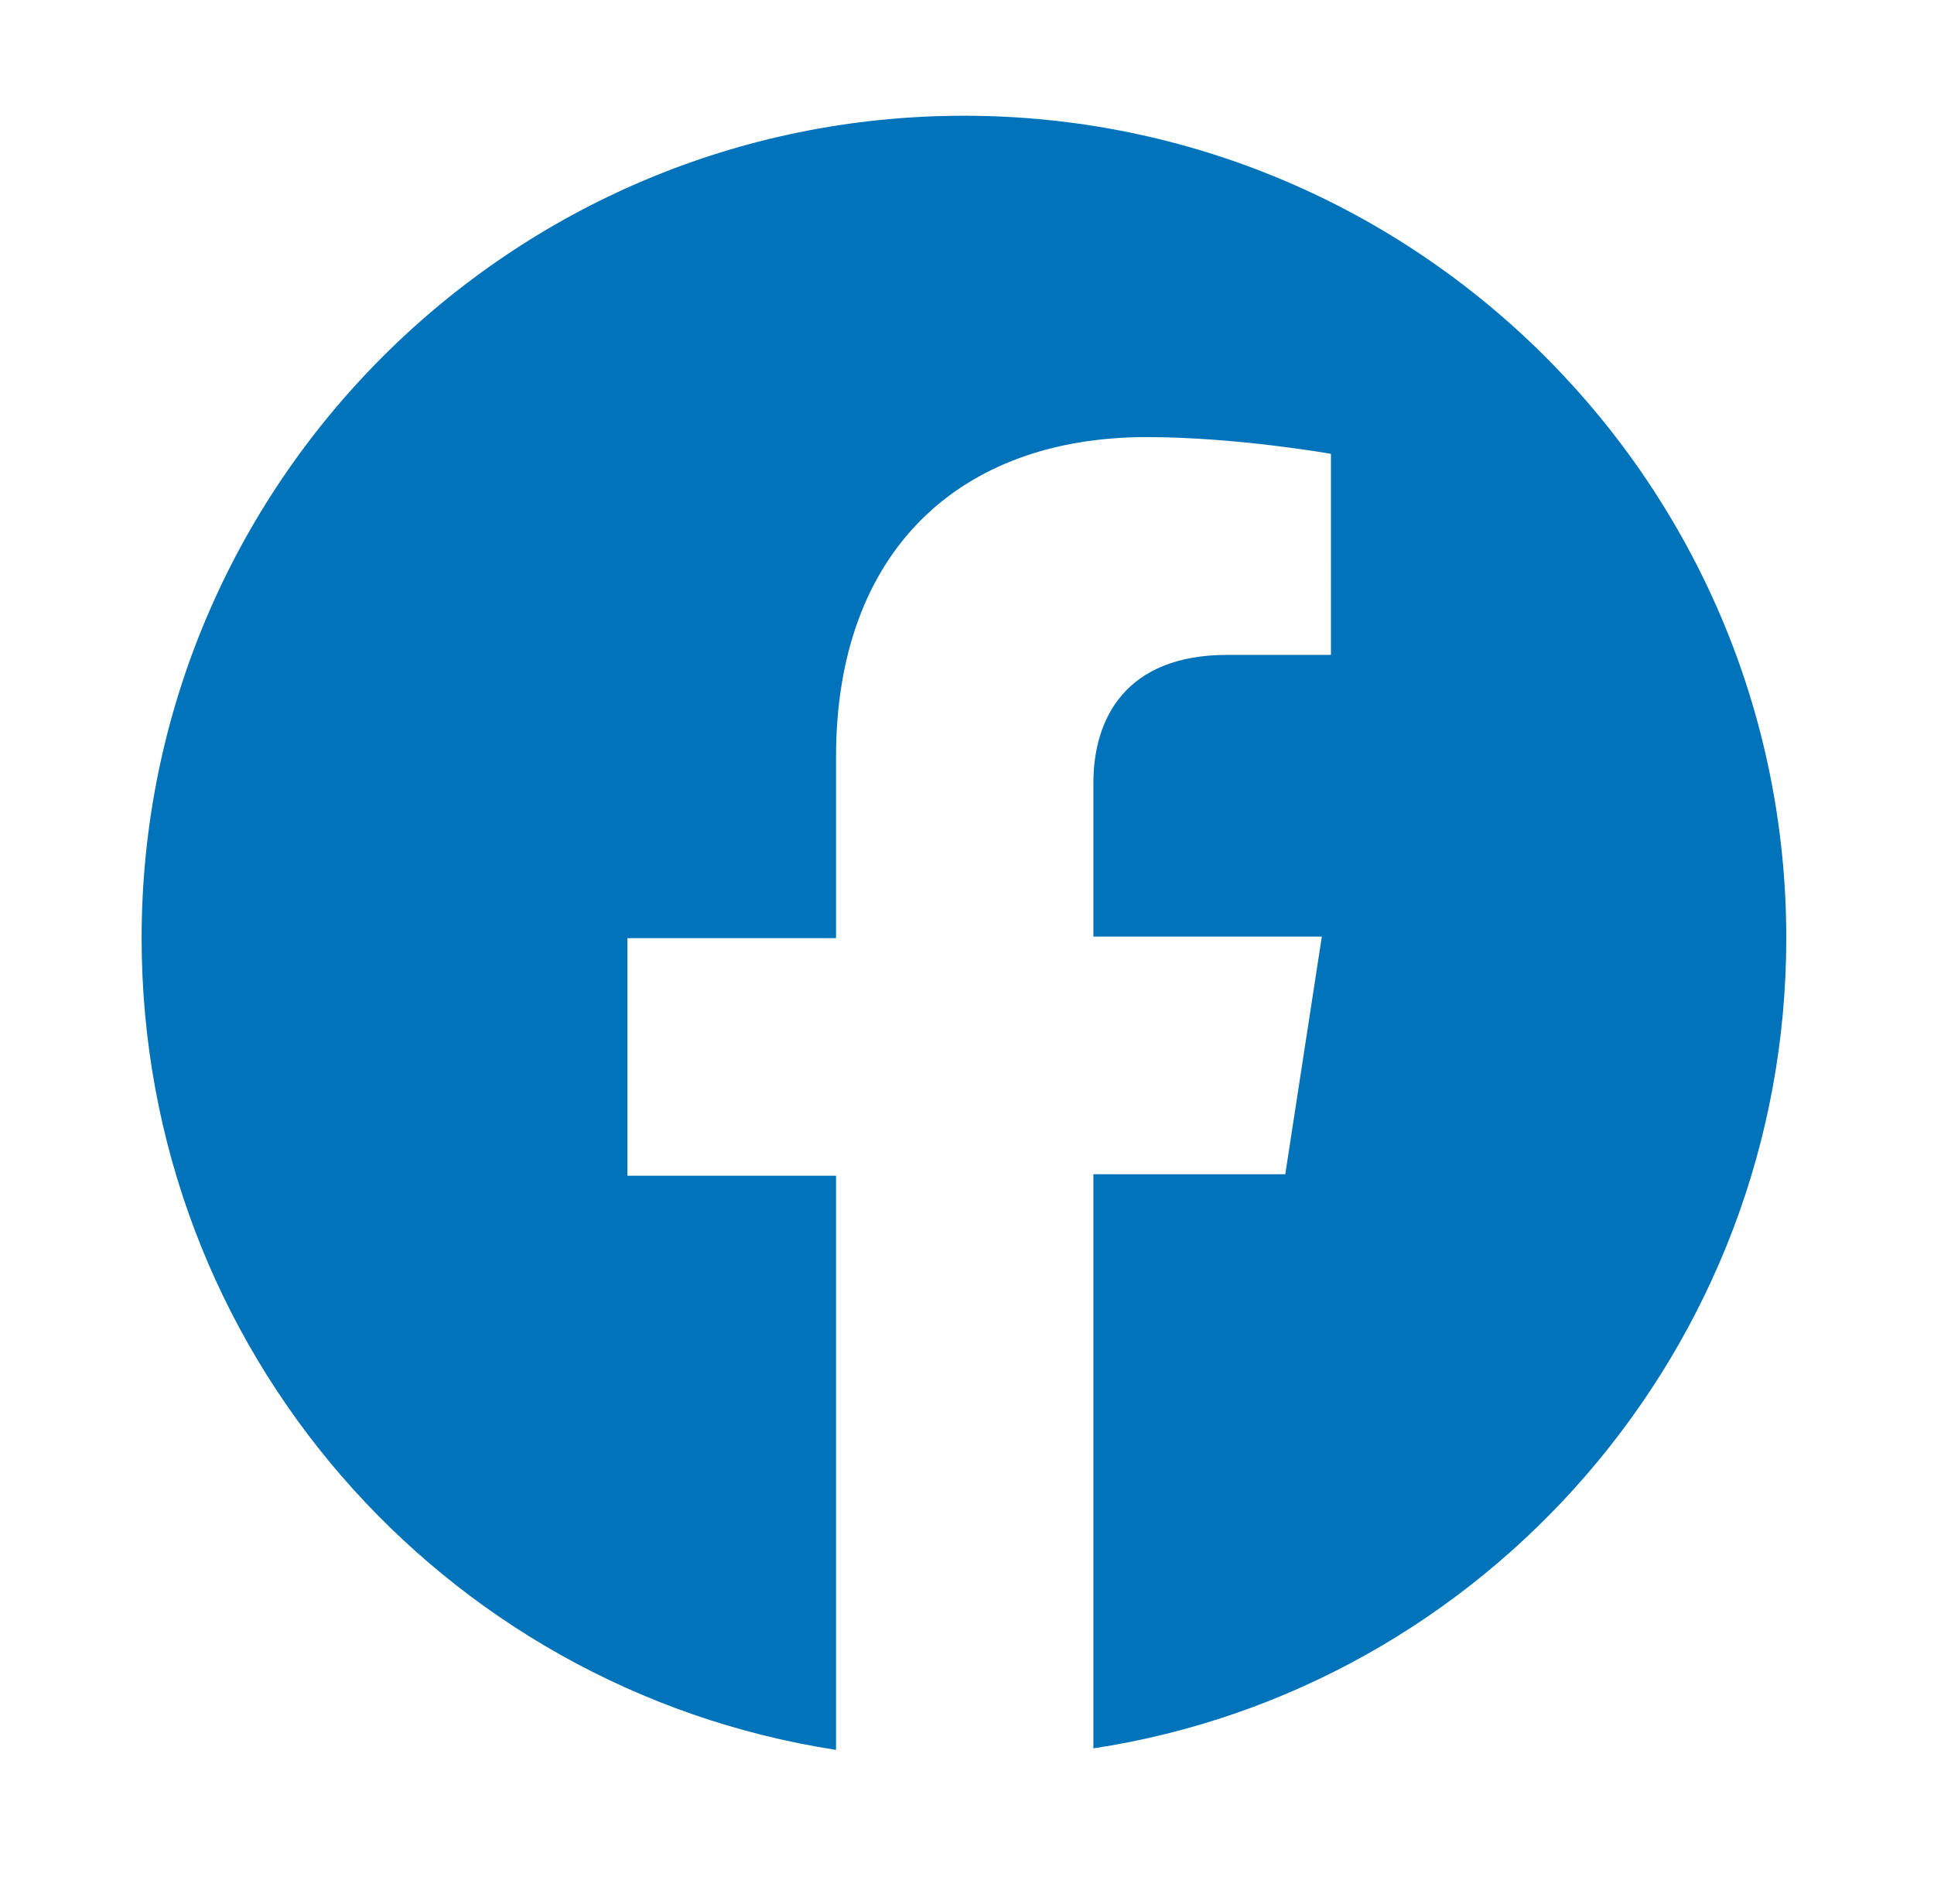<?xml version="1.0" encoding="utf-8"?>
<!-- Generator: Adobe Illustrator 24.0.2, SVG Export Plug-In . SVG Version: 6.00 Build 0)  -->
<svg version="1.1" id="Layer_1" xmlns="http://www.w3.org/2000/svg" xmlns:xlink="http://www.w3.org/1999/xlink" x="0px" y="0px"
	 viewBox="0 0 127 125" style="enable-background:new 0 0 127 125;" xml:space="preserve">
<style type="text/css">
	.st0{fill:#0073BB;}
</style>
<g>
	<path class="st0" d="M117.3,61.6c0-29.8-24.2-54-54-54s-54,24.2-54,54c0,27,19.7,49.3,45.6,53.3V77.2H41.2V61.6h13.7V49.7
		c0-13.5,8.1-21,20.4-21c5.9,0,12.1,1.1,12.1,1.1V43h-6.8c-6.7,0-8.8,4.2-8.8,8.4v10.1h15l-2.4,15.6H71.8v37.7
		C97.5,110.9,117.3,88.5,117.3,61.6z"/>
</g>
</svg>

